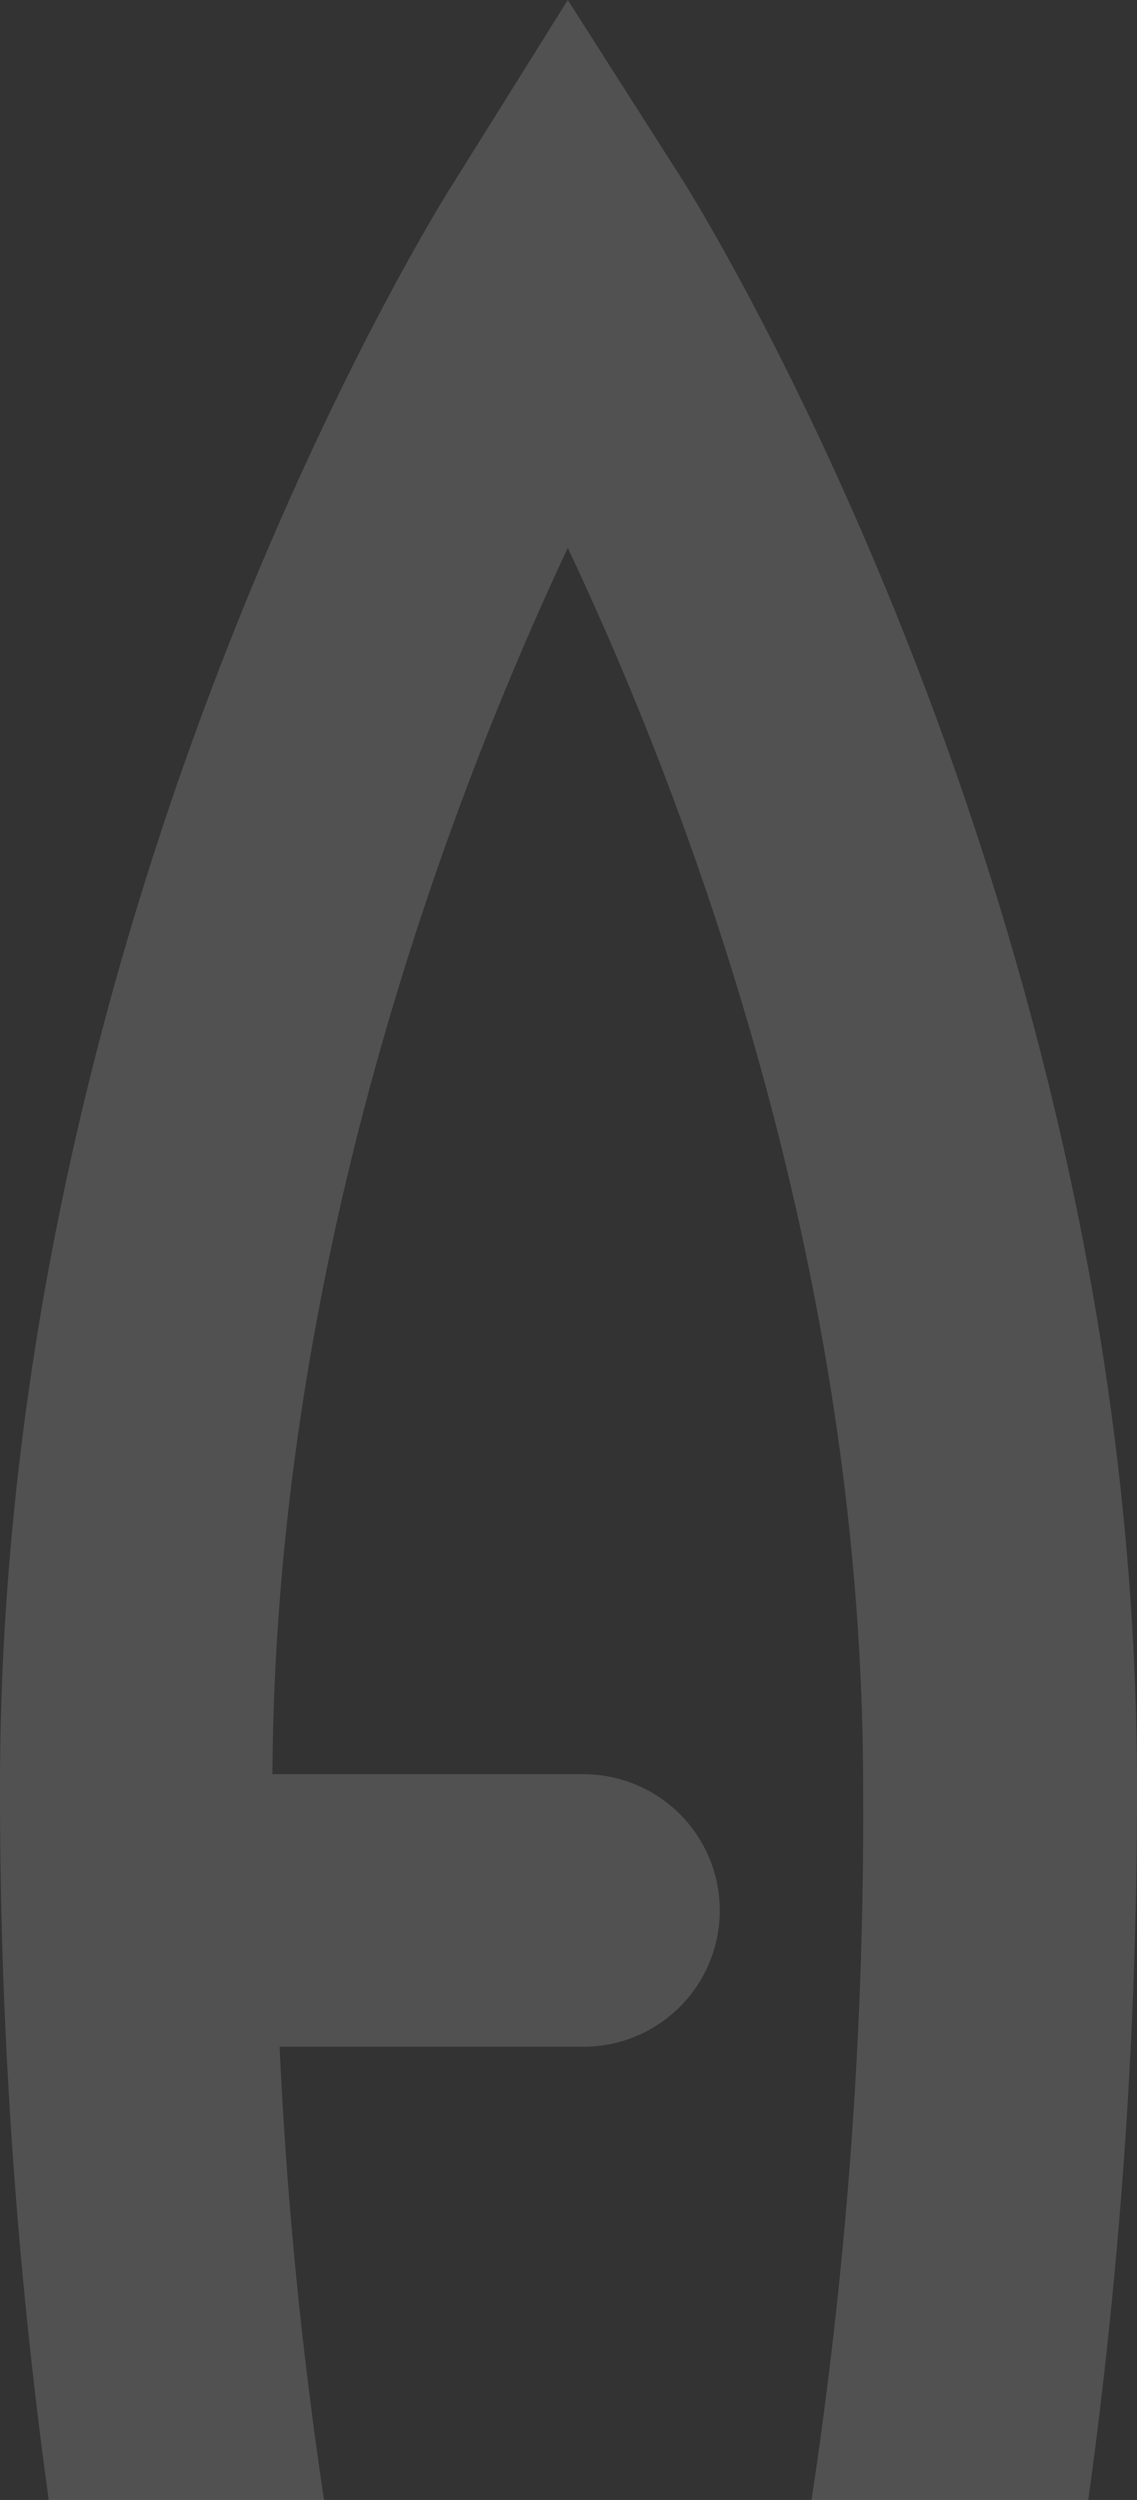 <svg xmlns="http://www.w3.org/2000/svg" width="247.955" height="545" viewBox="0 0 247.955 545">
  <rect x="0" y="0" width="247.955" height="545" fill="#333333" stroke="none"/>
  <path id="Logo-Icon_2" d="M237.324,545a1125.212,1125.212,0,0,0,10.631-155.4c0-190.734-94.742-343.322-98.807-349.888L123.821,0,98.807,40.023C94.742,46.277,0,198.864,0,389.6A1125.216,1125.216,0,0,0,10.631,545H70.666a960.476,960.476,0,0,1-9.693-98.807H127.26a29.7,29.7,0,1,0,0-59.409H59.409c.625-111.939,38.147-211.371,64.412-267.341C150.4,175.726,188.233,276.408,188.233,389.6A996.744,996.744,0,0,1,176.976,545Z" fill="#fff" opacity="0.15"/>
</svg>
